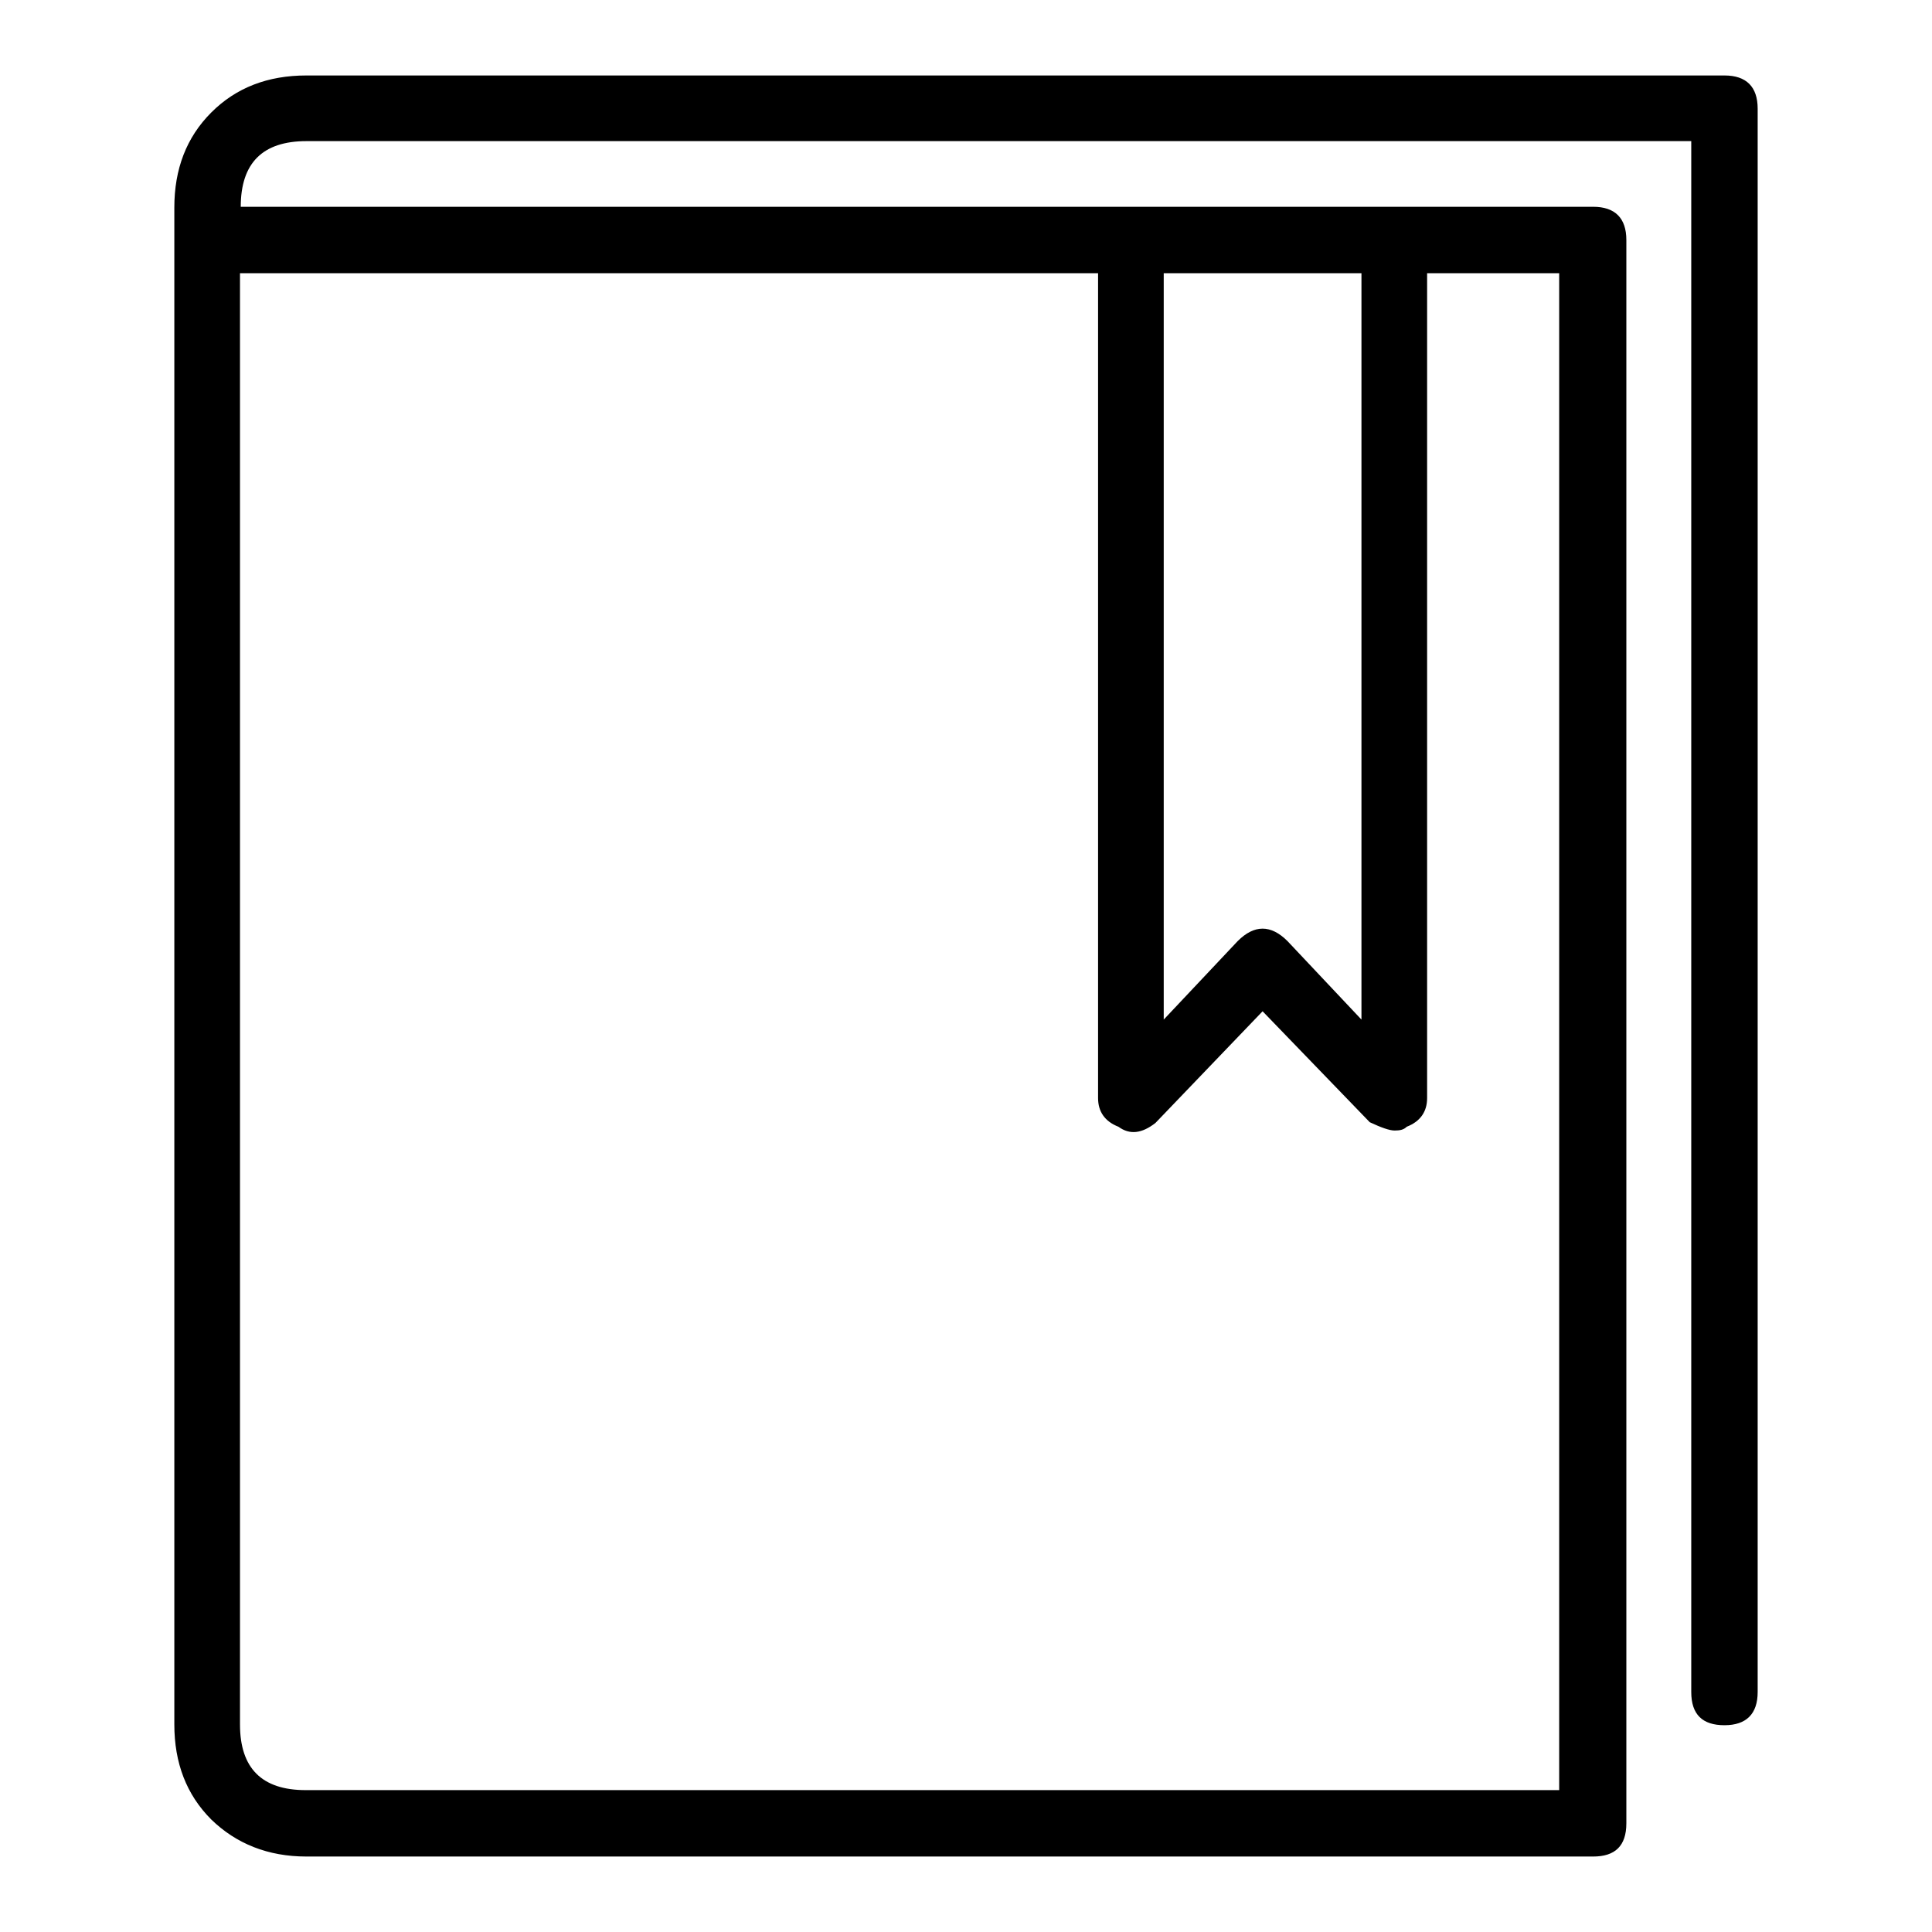 <?xml version="1.0" encoding="utf-8"?>
<!-- Svg Vector Icons : http://www.onlinewebfonts.com/icon -->
<!DOCTYPE svg PUBLIC "-//W3C//DTD SVG 1.1//EN" "http://www.w3.org/Graphics/SVG/1.1/DTD/svg11.dtd">
<svg version="1.1" xmlns="http://www.w3.org/2000/svg" xmlns:xlink="http://www.w3.org/1999/xlink" x="0px" y="0px" viewBox="0 0 256 256" enable-background="new 0 0 256 256" xml:space="preserve">
<g> <path fill="#000000" d="M228.5,10c2.9,0,4.4,1.5,4.4,4.4v209.8c0,2.9-1.5,4.4-4.4,4.4c-2.9,0-4.4-1.4-4.4-4.4V18.7H40.6 c-5.8,0-8.7,2.9-8.7,8.7h179.2c2.9,0,4.4,1.5,4.4,4.4v209.8c0,3-1.5,4.4-4.4,4.4H40.6c-5.1,0-9.3-1.7-12.6-4.9 c-3.3-3.3-4.9-7.5-4.9-12.6v-201c0-5.1,1.6-9.3,4.9-12.6c3.3-3.3,7.5-4.9,12.6-4.9H228.5z M31.8,36.2v192.3c0,5.8,2.9,8.7,8.7,8.7 h166.1v-201h-17.5v109.3c0,1.8-0.9,3.1-2.7,3.8c-0.4,0.4-0.9,0.5-1.6,0.5c-0.7,0-1.8-0.4-3.3-1.1L167.3,134l-14.2,14.8 c-1.8,1.4-3.4,1.6-4.9,0.5c-1.8-0.7-2.7-2-2.7-3.8V36.2H31.8z M154.2,135.1l9.8-10.4c2.2-2.2,4.4-2.2,6.6,0l9.8,10.4V36.2h-26.2 V135.1z"/></g>
</svg>